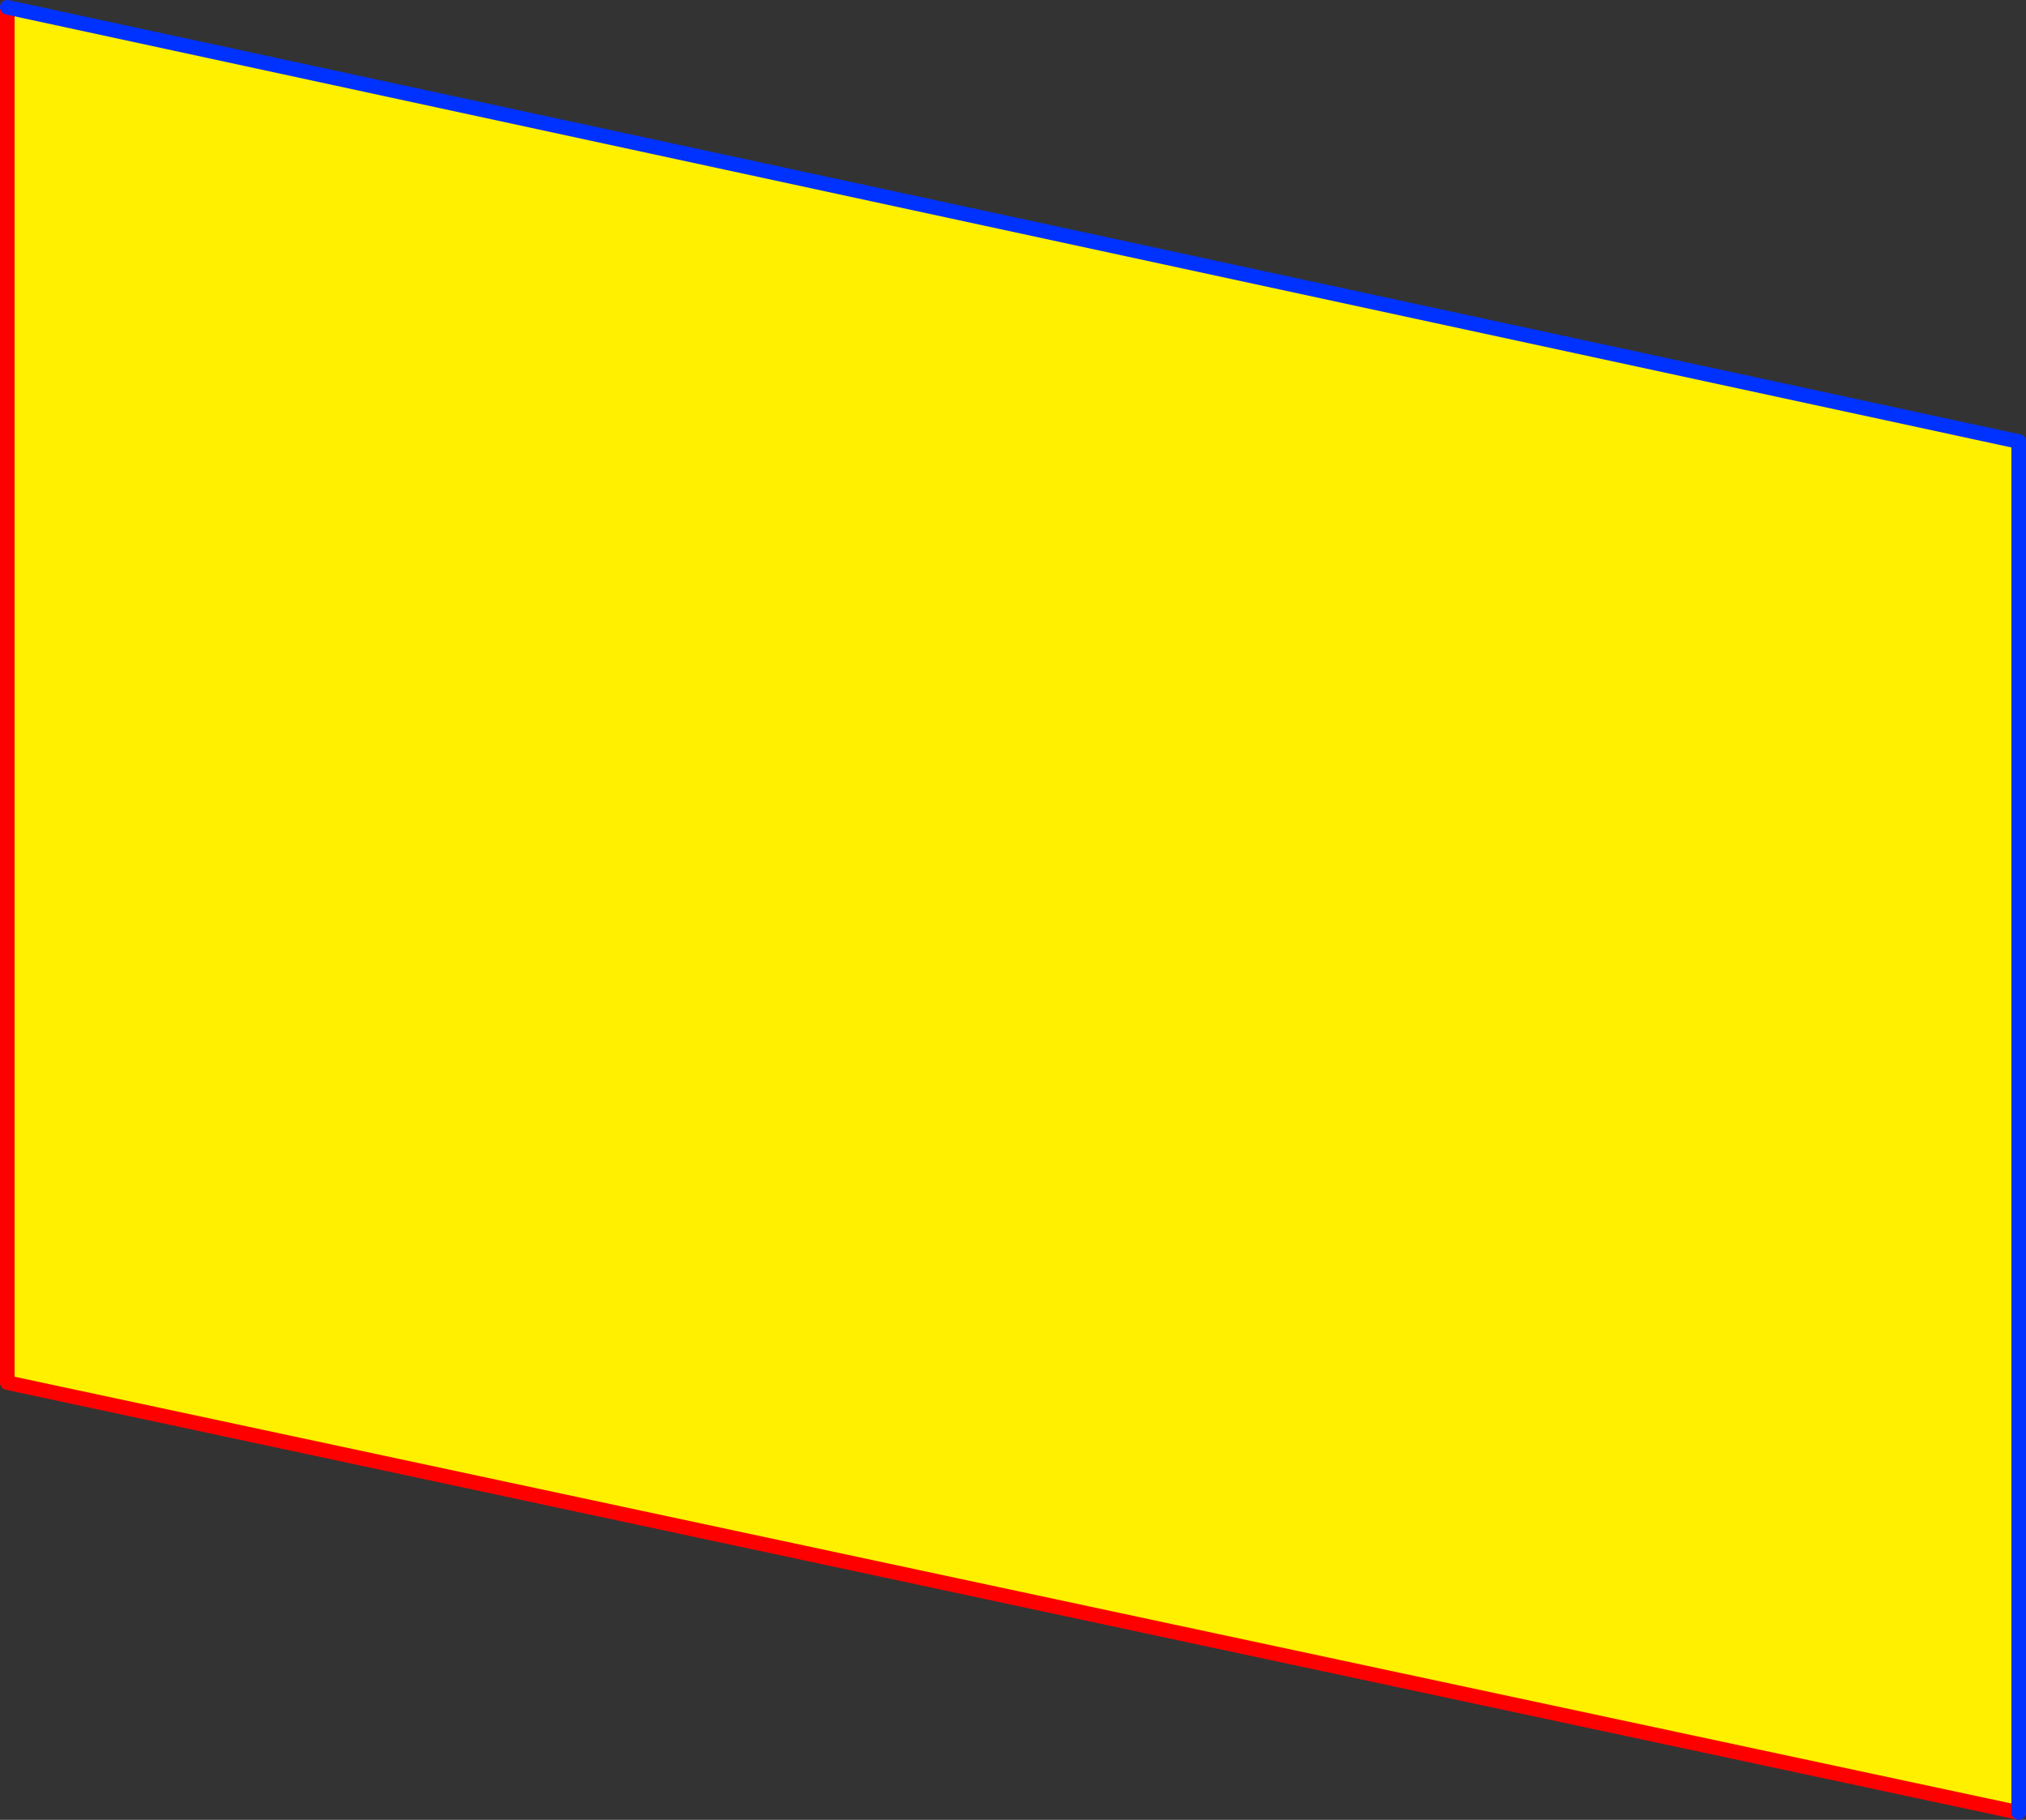 <?xml version="1.0" encoding="UTF-8" standalone="no"?>
<svg xmlns:xlink="http://www.w3.org/1999/xlink" height="249.55px" width="277.8px" xmlns="http://www.w3.org/2000/svg">
  <rect width="100%" height="100%" fill="#333333" stroke="none"/>
  <g transform="matrix(1.0, 0.0, 0.0, 1.0, -102.35, -215.15)">
    <path d="M103.35 216.15 L379.15 275.7 379.15 463.7 103.35 404.75 103.35 216.15" fill="#fff000" fill-rule="evenodd" stroke="none"/>
    <path d="M379.15 463.7 L103.35 404.75 103.35 216.15" fill="none" stroke="#ff0000" stroke-linecap="round" stroke-linejoin="round" stroke-width="2.0"/>
    <path d="M103.35 216.15 L379.15 275.7" fill="none" stroke="#0032ff" stroke-linecap="round" stroke-linejoin="round" stroke-width="2.0"/>
    <path d="M379.15 275.7 L379.15 463.7 Z" fill="none" stroke="#0032ff" stroke-linecap="round" stroke-linejoin="round" stroke-width="2.0"/>
  </g>
</svg>
